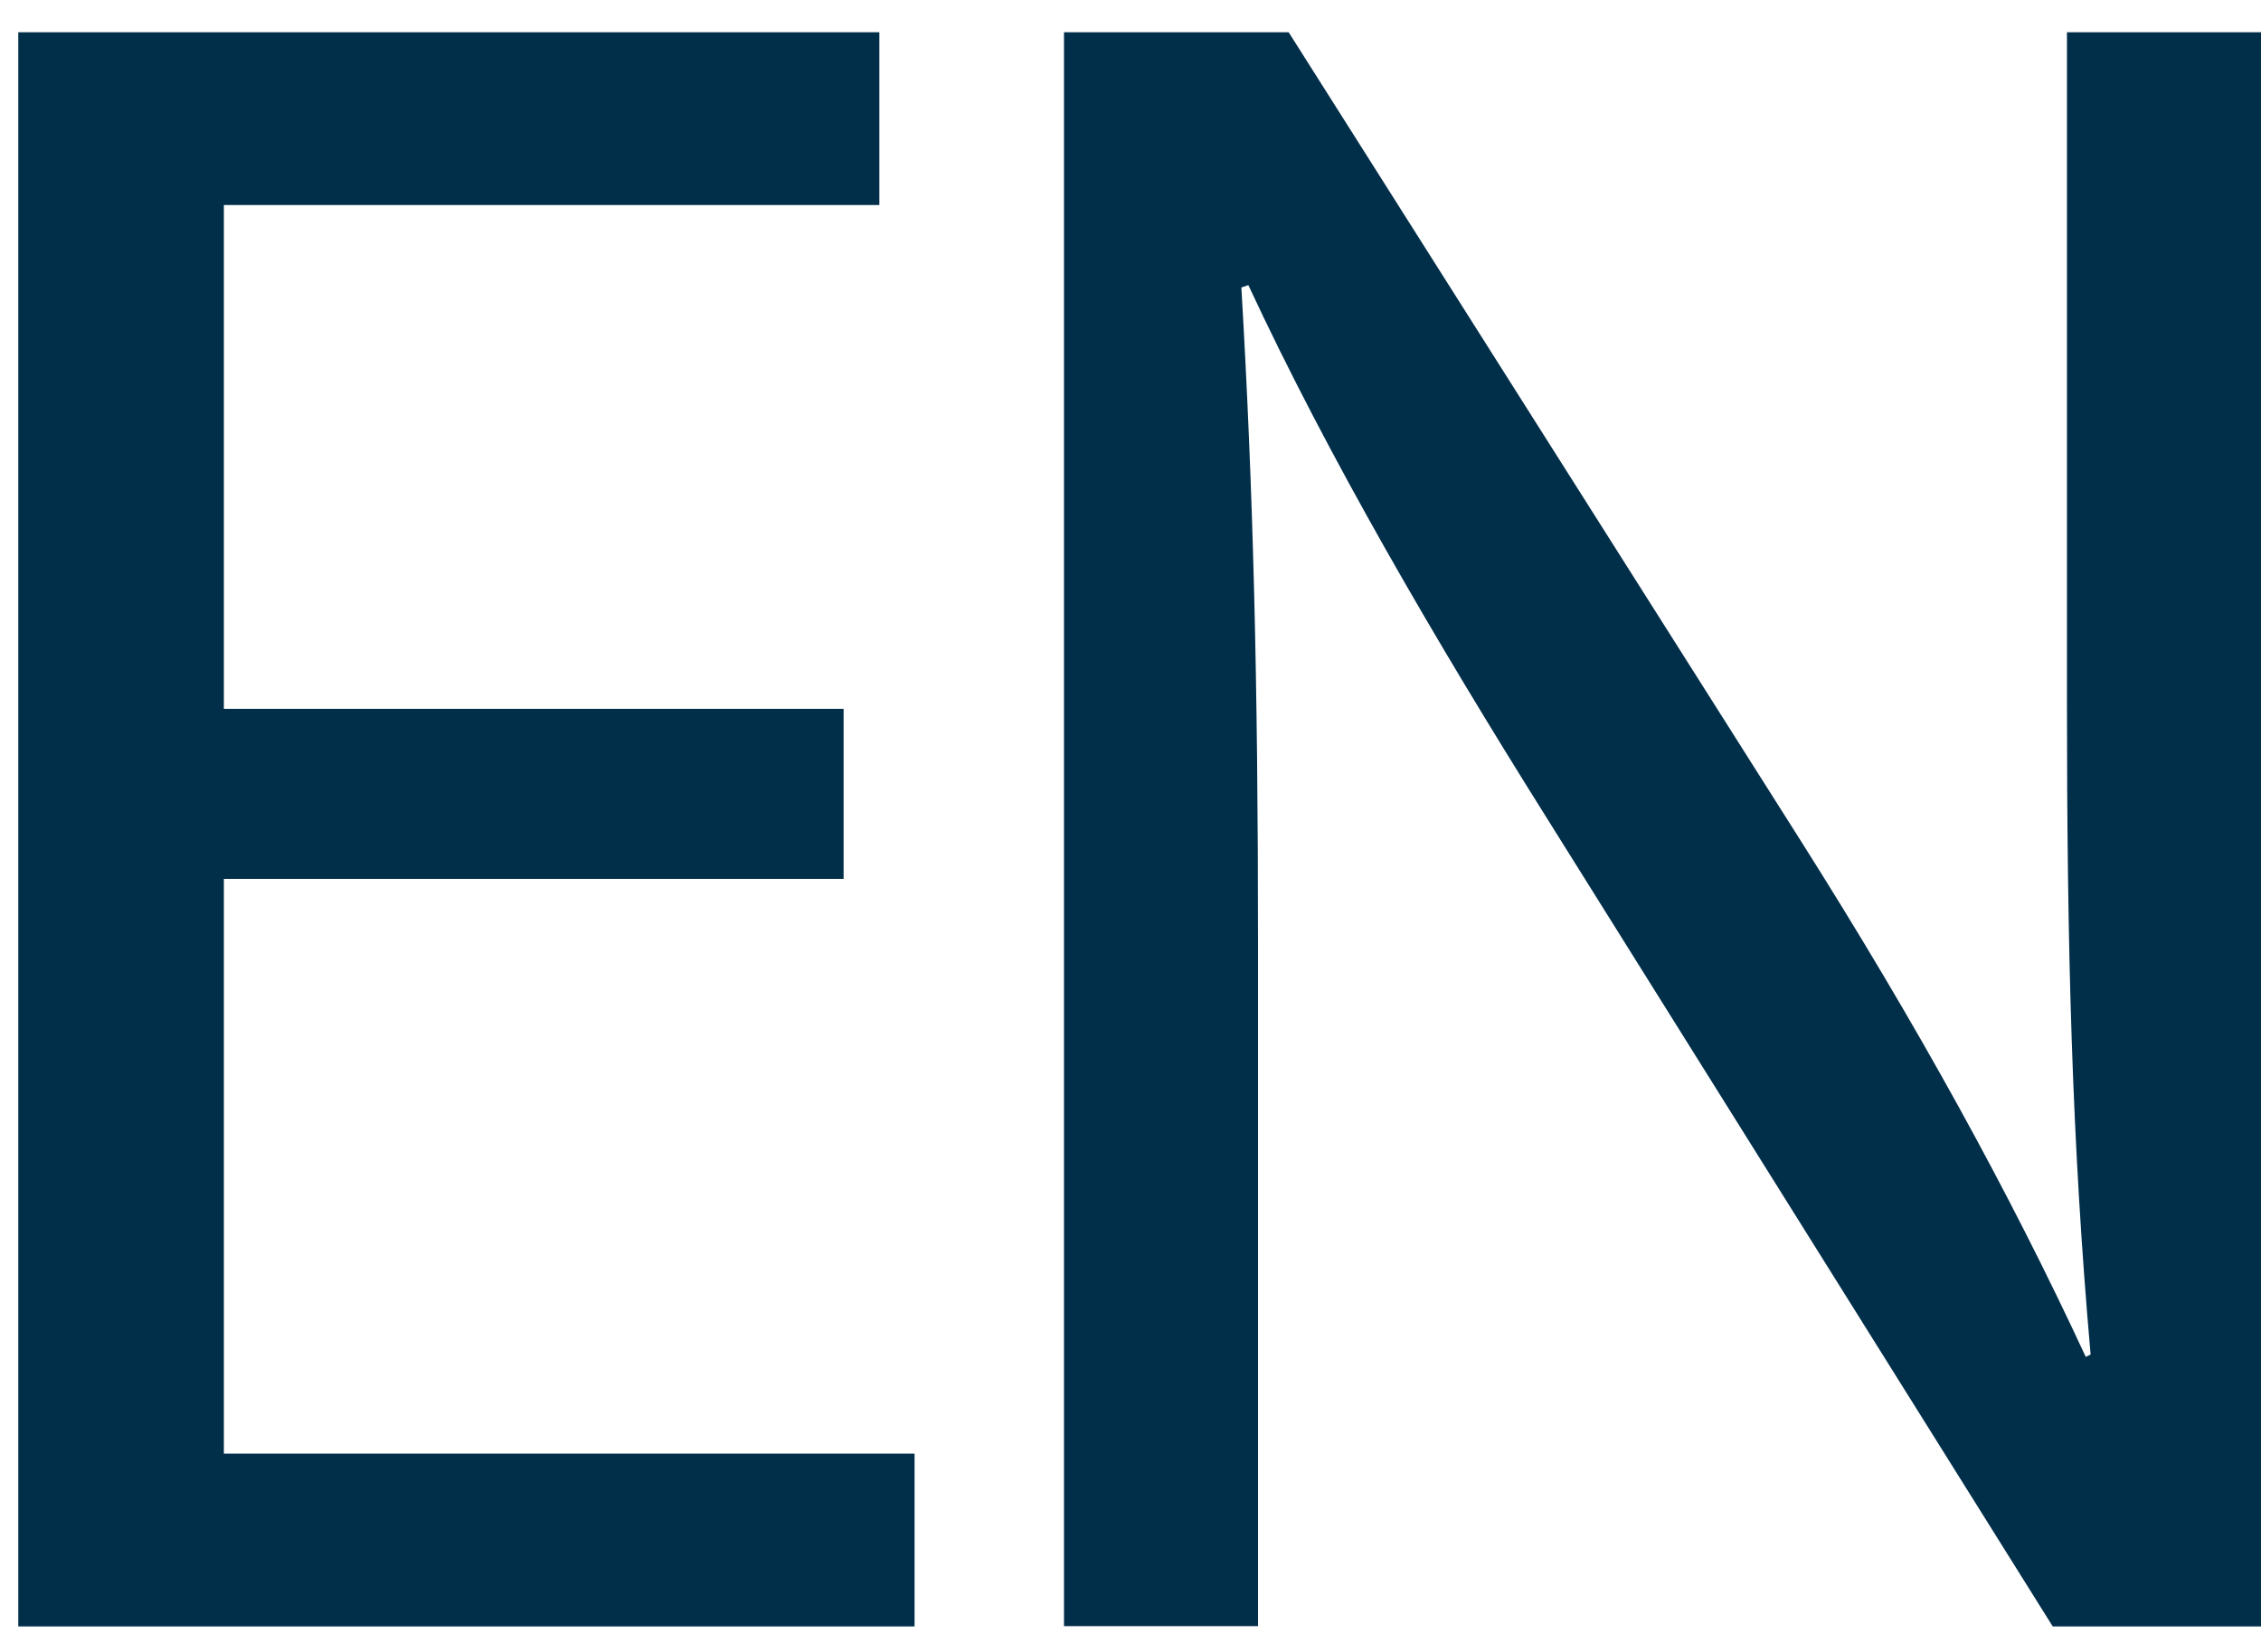 <?xml version="1.0" encoding="UTF-8"?>
<svg id="Capa_3" data-name="Capa 3" xmlns="http://www.w3.org/2000/svg" viewBox="0 0 84.13 61.49">
  <defs>
    <style>
      .cls-1 {
        fill: #012e49;
      }
    </style>
  </defs>
  <path class="cls-1" d="m31.4,32.71H8.33v21.39h25.7v6.43H.68V1.2h32.04v6.43H8.33v18.75h23.06v6.34Z"/>
  <path class="cls-1" d="m39.59,60.53V1.2h8.36l19.01,30.02c4.4,6.95,7.83,13.2,10.65,19.28l.18-.09c-.7-7.92-.88-15.14-.88-24.38V1.2h7.22v59.33h-7.75l-18.84-30.11c-4.14-6.6-8.1-13.38-11.09-19.81l-.26.09c.44,7.48.62,14.61.62,24.47v25.35h-7.22Z"/>
</svg>